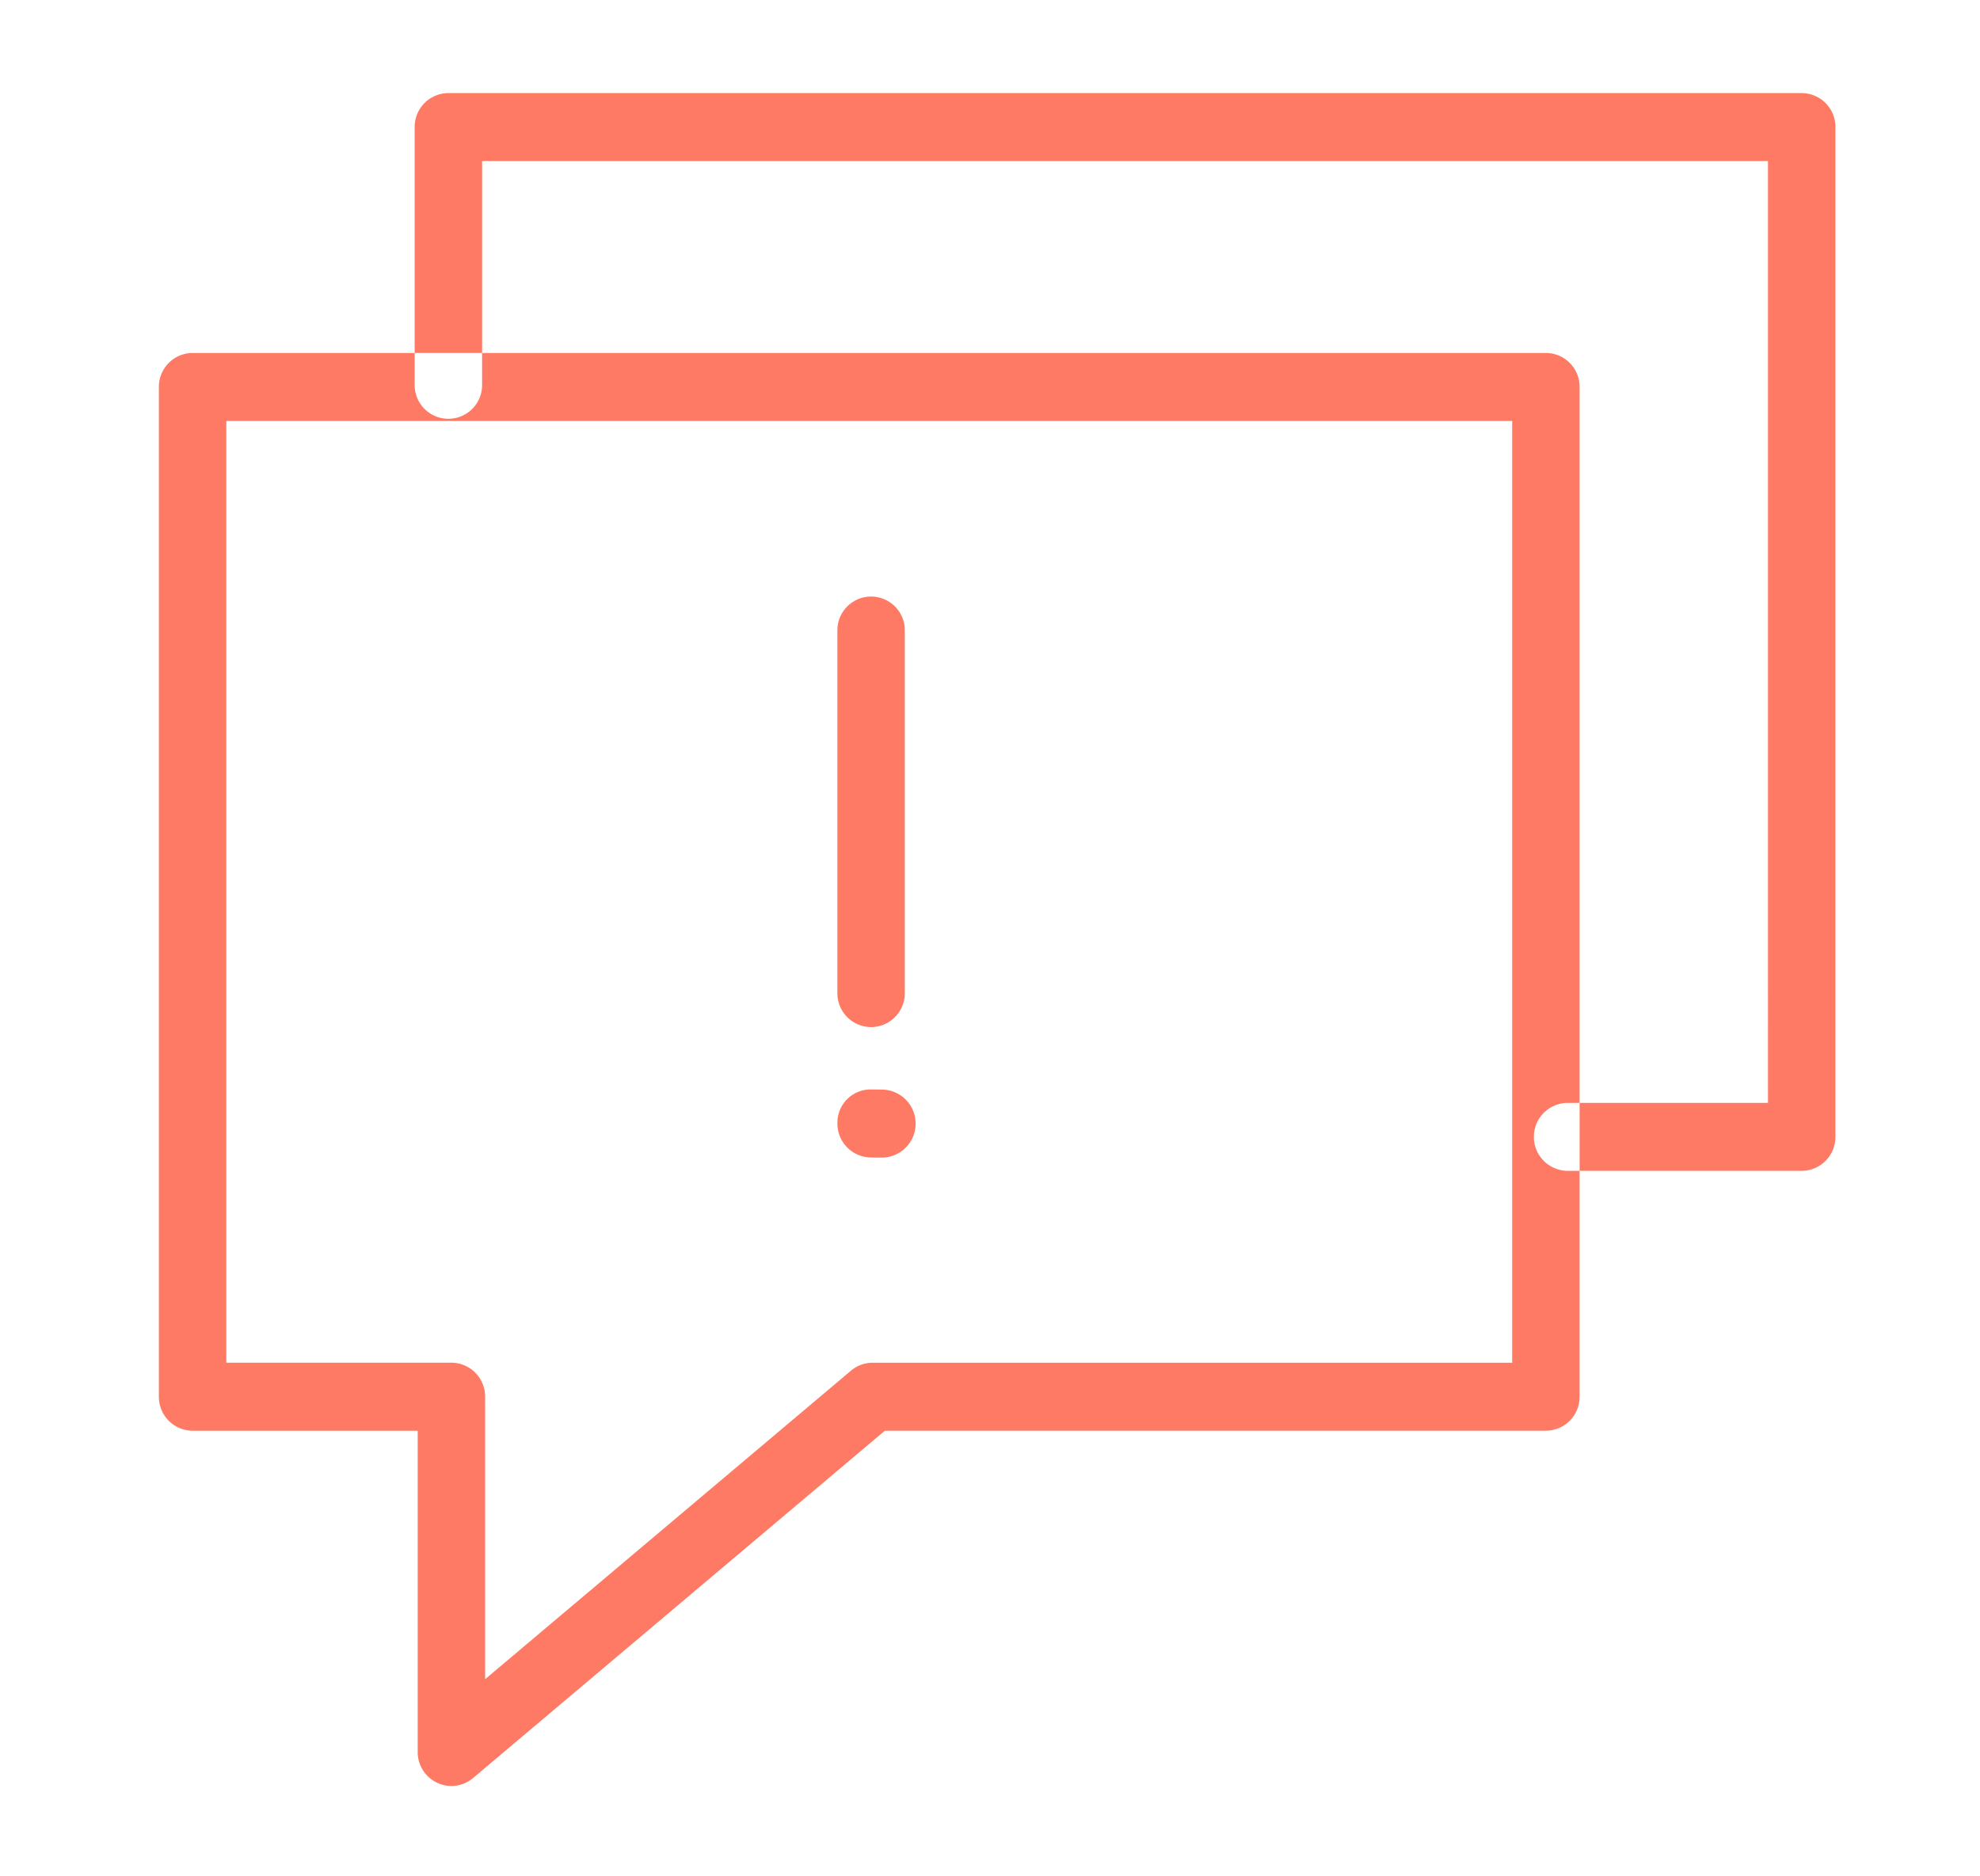 <svg xmlns="http://www.w3.org/2000/svg" width="134" height="127" viewBox="0 0 134 127">
  <defs>
    <style>
      .cls-1 {
        fill: #ff7a64;
        fill-rule: evenodd;
      }
    </style>
  </defs>
  <g id="Claims">
    <path class="cls-1" d="M30.55,120.885a2.265,2.265,0,0,1-.966-0.216,2.3,2.3,0,0,1-1.316-2.085V96.84H13.034a2.292,2.292,0,0,1-2.282-2.3V26.191a2.292,2.292,0,0,1,2.282-2.3h91.587a2.292,2.292,0,0,1,2.282,2.3V94.538a2.292,2.292,0,0,1-2.282,2.3H59.885L32.014,120.349A2.269,2.269,0,0,1,30.55,120.885ZM15.316,92.236H30.55a2.292,2.292,0,0,1,2.282,2.3v19.121L57.593,92.773a2.269,2.269,0,0,1,1.463-.536h43.283V28.493H15.316V92.236ZM121.933,79.25H106.106a2.3,2.3,0,0,1,0-4.6h13.545V10.9H32.627V26.064a2.282,2.282,0,1,1-4.564,0V8.6a2.292,2.292,0,0,1,2.282-2.3h91.588a2.291,2.291,0,0,1,2.281,2.3v68.35A2.291,2.291,0,0,1,121.933,79.25Zm-62.98-9.731a2.292,2.292,0,0,1-2.282-2.3V42.66a2.282,2.282,0,1,1,4.564,0V67.217A2.292,2.292,0,0,1,58.954,69.519Zm0.712,8.835c-0.258,0-.52,0-0.766-0.01a2.292,2.292,0,0,1-2.225-2.357,2.246,2.246,0,0,1,2.337-2.245c0.21,0,.434.007,0.655,0.007A2.3,2.3,0,0,1,59.665,78.354Z"/>
  </g>
</svg>
